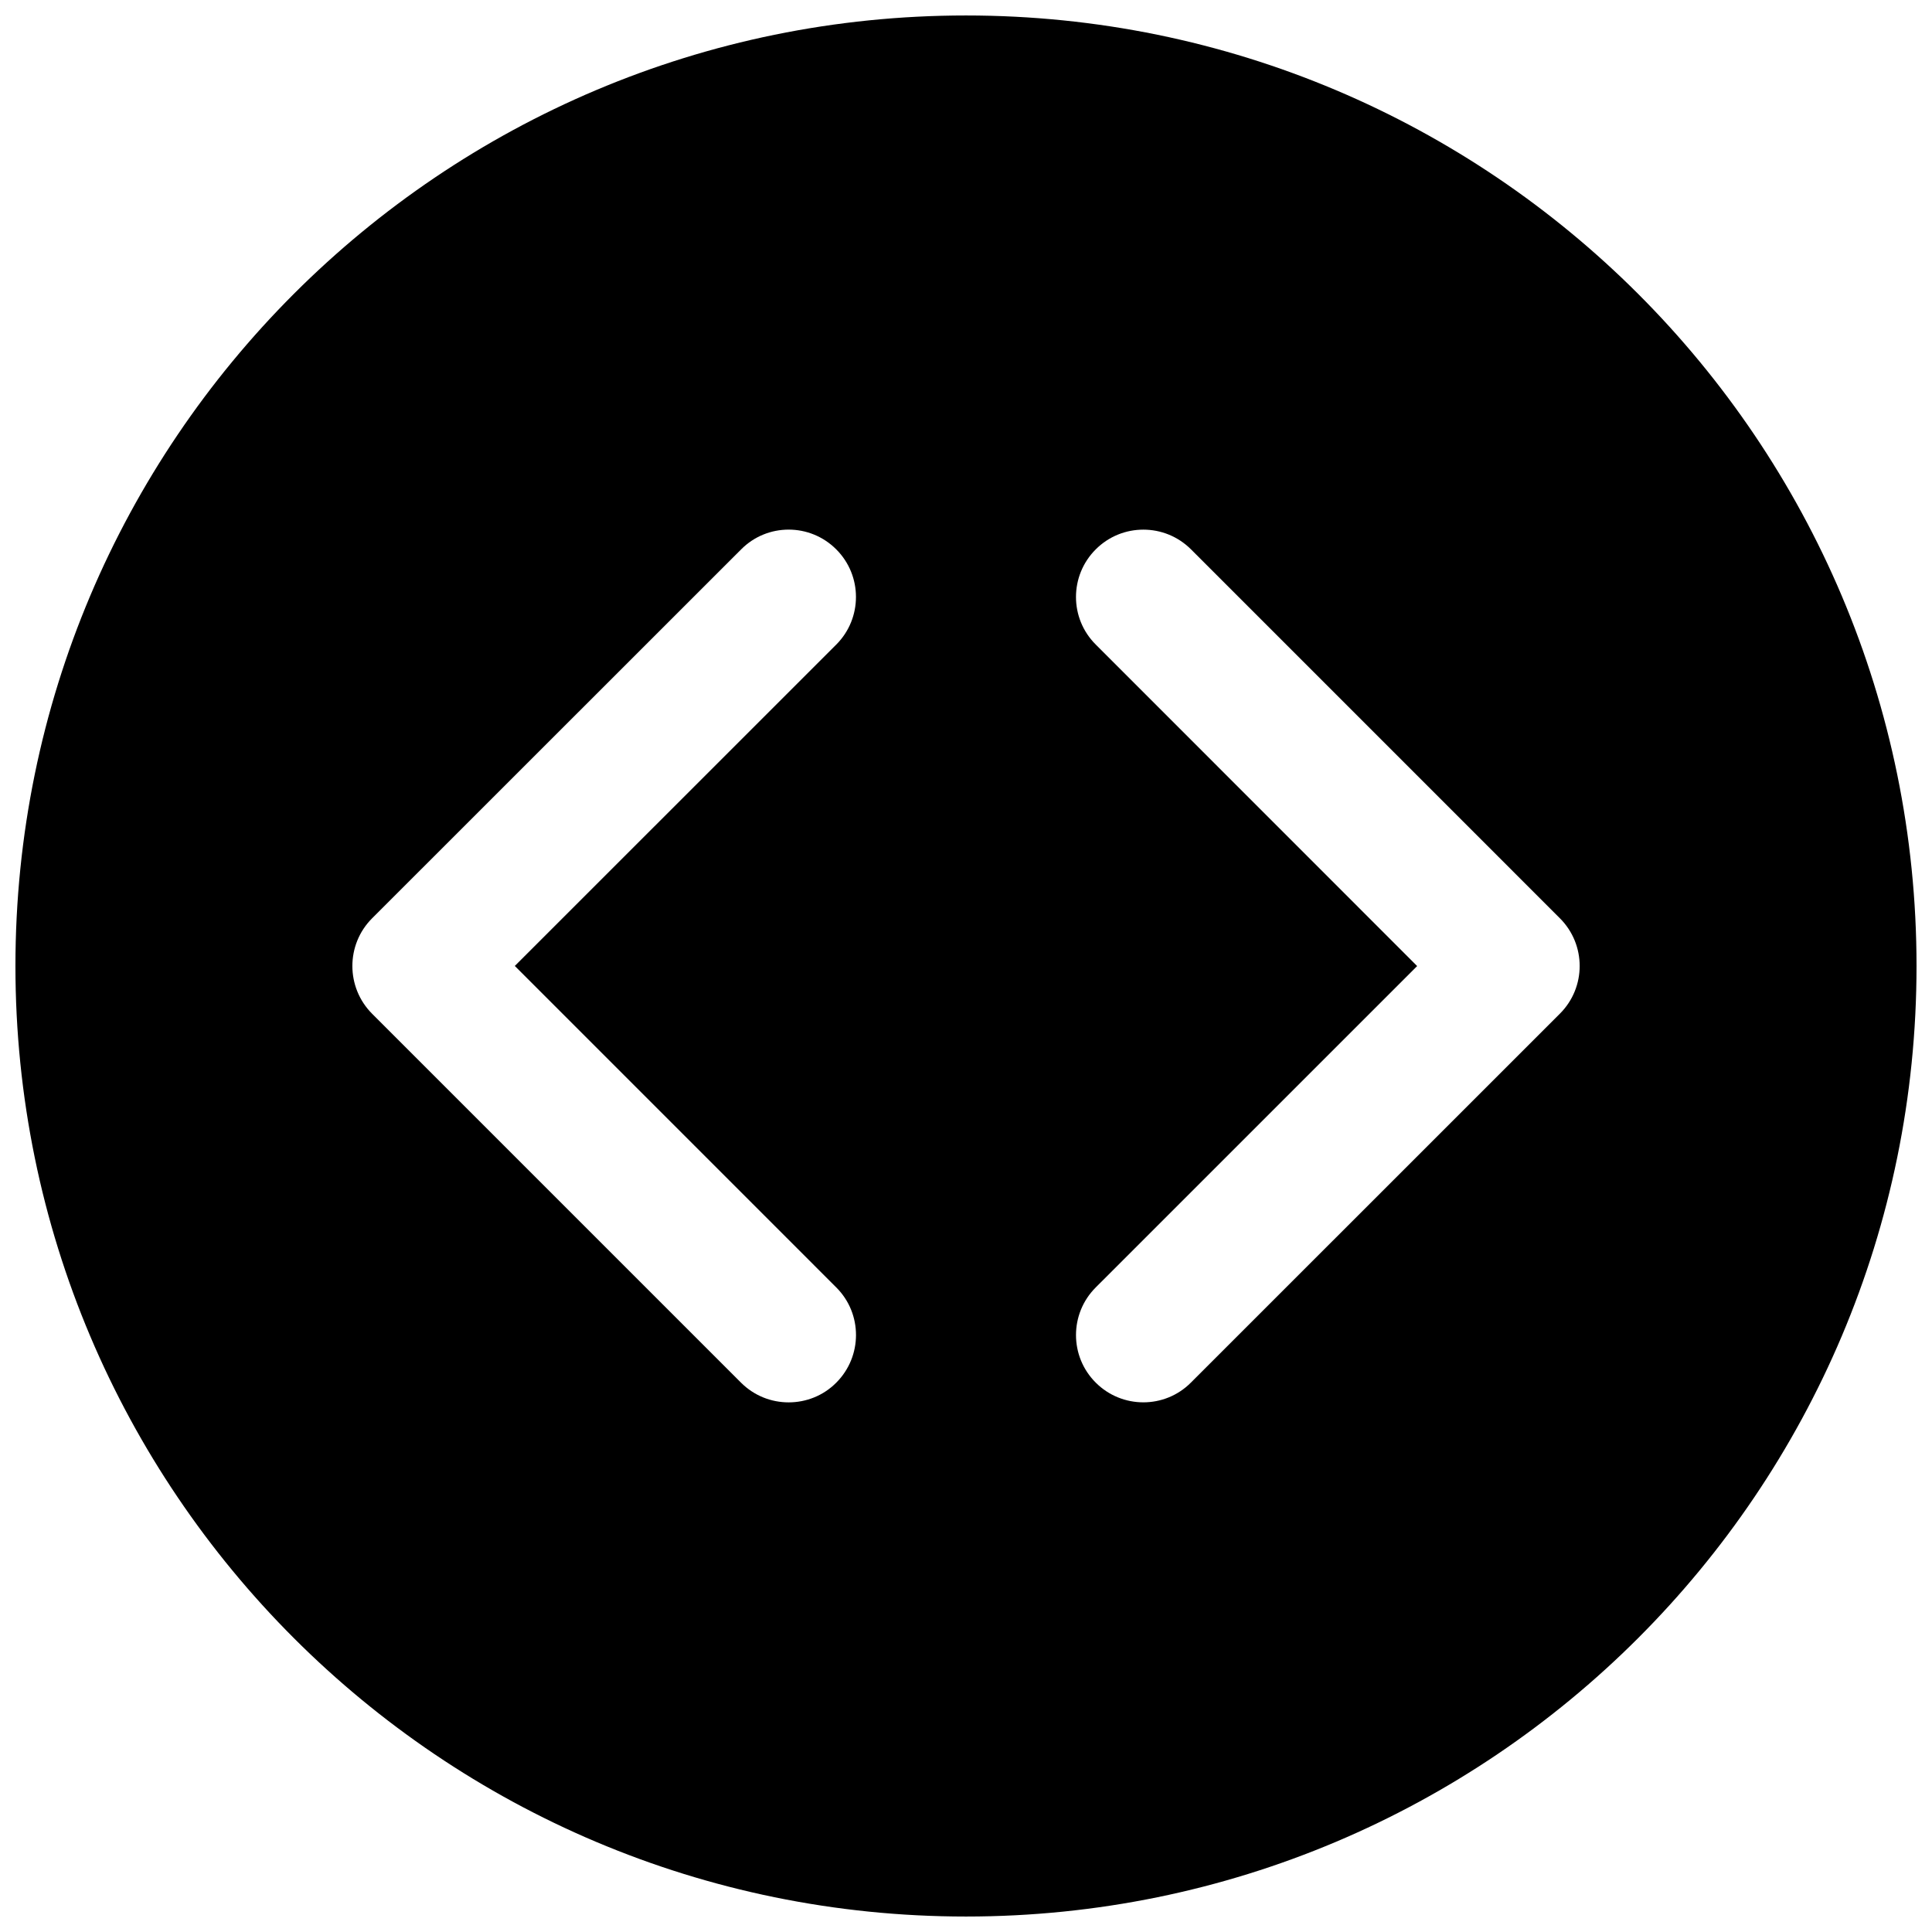 <?xml version="1.0" encoding="UTF-8"?>
<!-- Uploaded to: ICON Repo, www.svgrepo.com, Generator: ICON Repo Mixer Tools -->
<svg width="800px" height="800px" version="1.1" viewBox="144 144 512 512" xmlns="http://www.w3.org/2000/svg">
 <defs>
  <clipPath id="a">
   <path d="m148.09 148.09h503.81v503.81h-503.81z"/>
  </clipPath>
 </defs>
 <g clip-path="url(#a)">
  <path d="m400 148.1c-139.12 0-251.91 112.77-251.91 251.9 0 139.11 112.79 251.9 251.91 251.9 139.12 0 251.9-112.79 251.9-251.9 0-139.12-112.78-251.9-251.9-251.9zm-34.371 362.31c-3.465 3.5-8.051 5.231-12.625 5.231-4.594 0-9.137-1.734-12.637-5.231l-97.766-97.77c-6.957-6.984-6.957-18.305 0-25.27l97.809-97.777c6.926-6.988 18.246-6.988 25.211 0 6.957 6.957 6.957 18.254 0 25.223l-85.191 85.168 85.203 85.211c6.969 6.957 6.941 18.258-0.004 25.215zm191.77-97.785-97.805 97.785c-6.934 6.965-18.246 6.965-25.211 0-6.977-6.957-6.977-18.258 0-25.23l85.176-85.164-85.18-85.211c-6.984-6.957-6.965-18.254 0-25.211 3.477-3.488 8.043-5.234 12.625-5.234 4.574 0 9.141 1.746 12.633 5.234l97.762 97.766c6.977 6.977 6.977 18.297 0 25.266z"/>
 </g>
</svg>